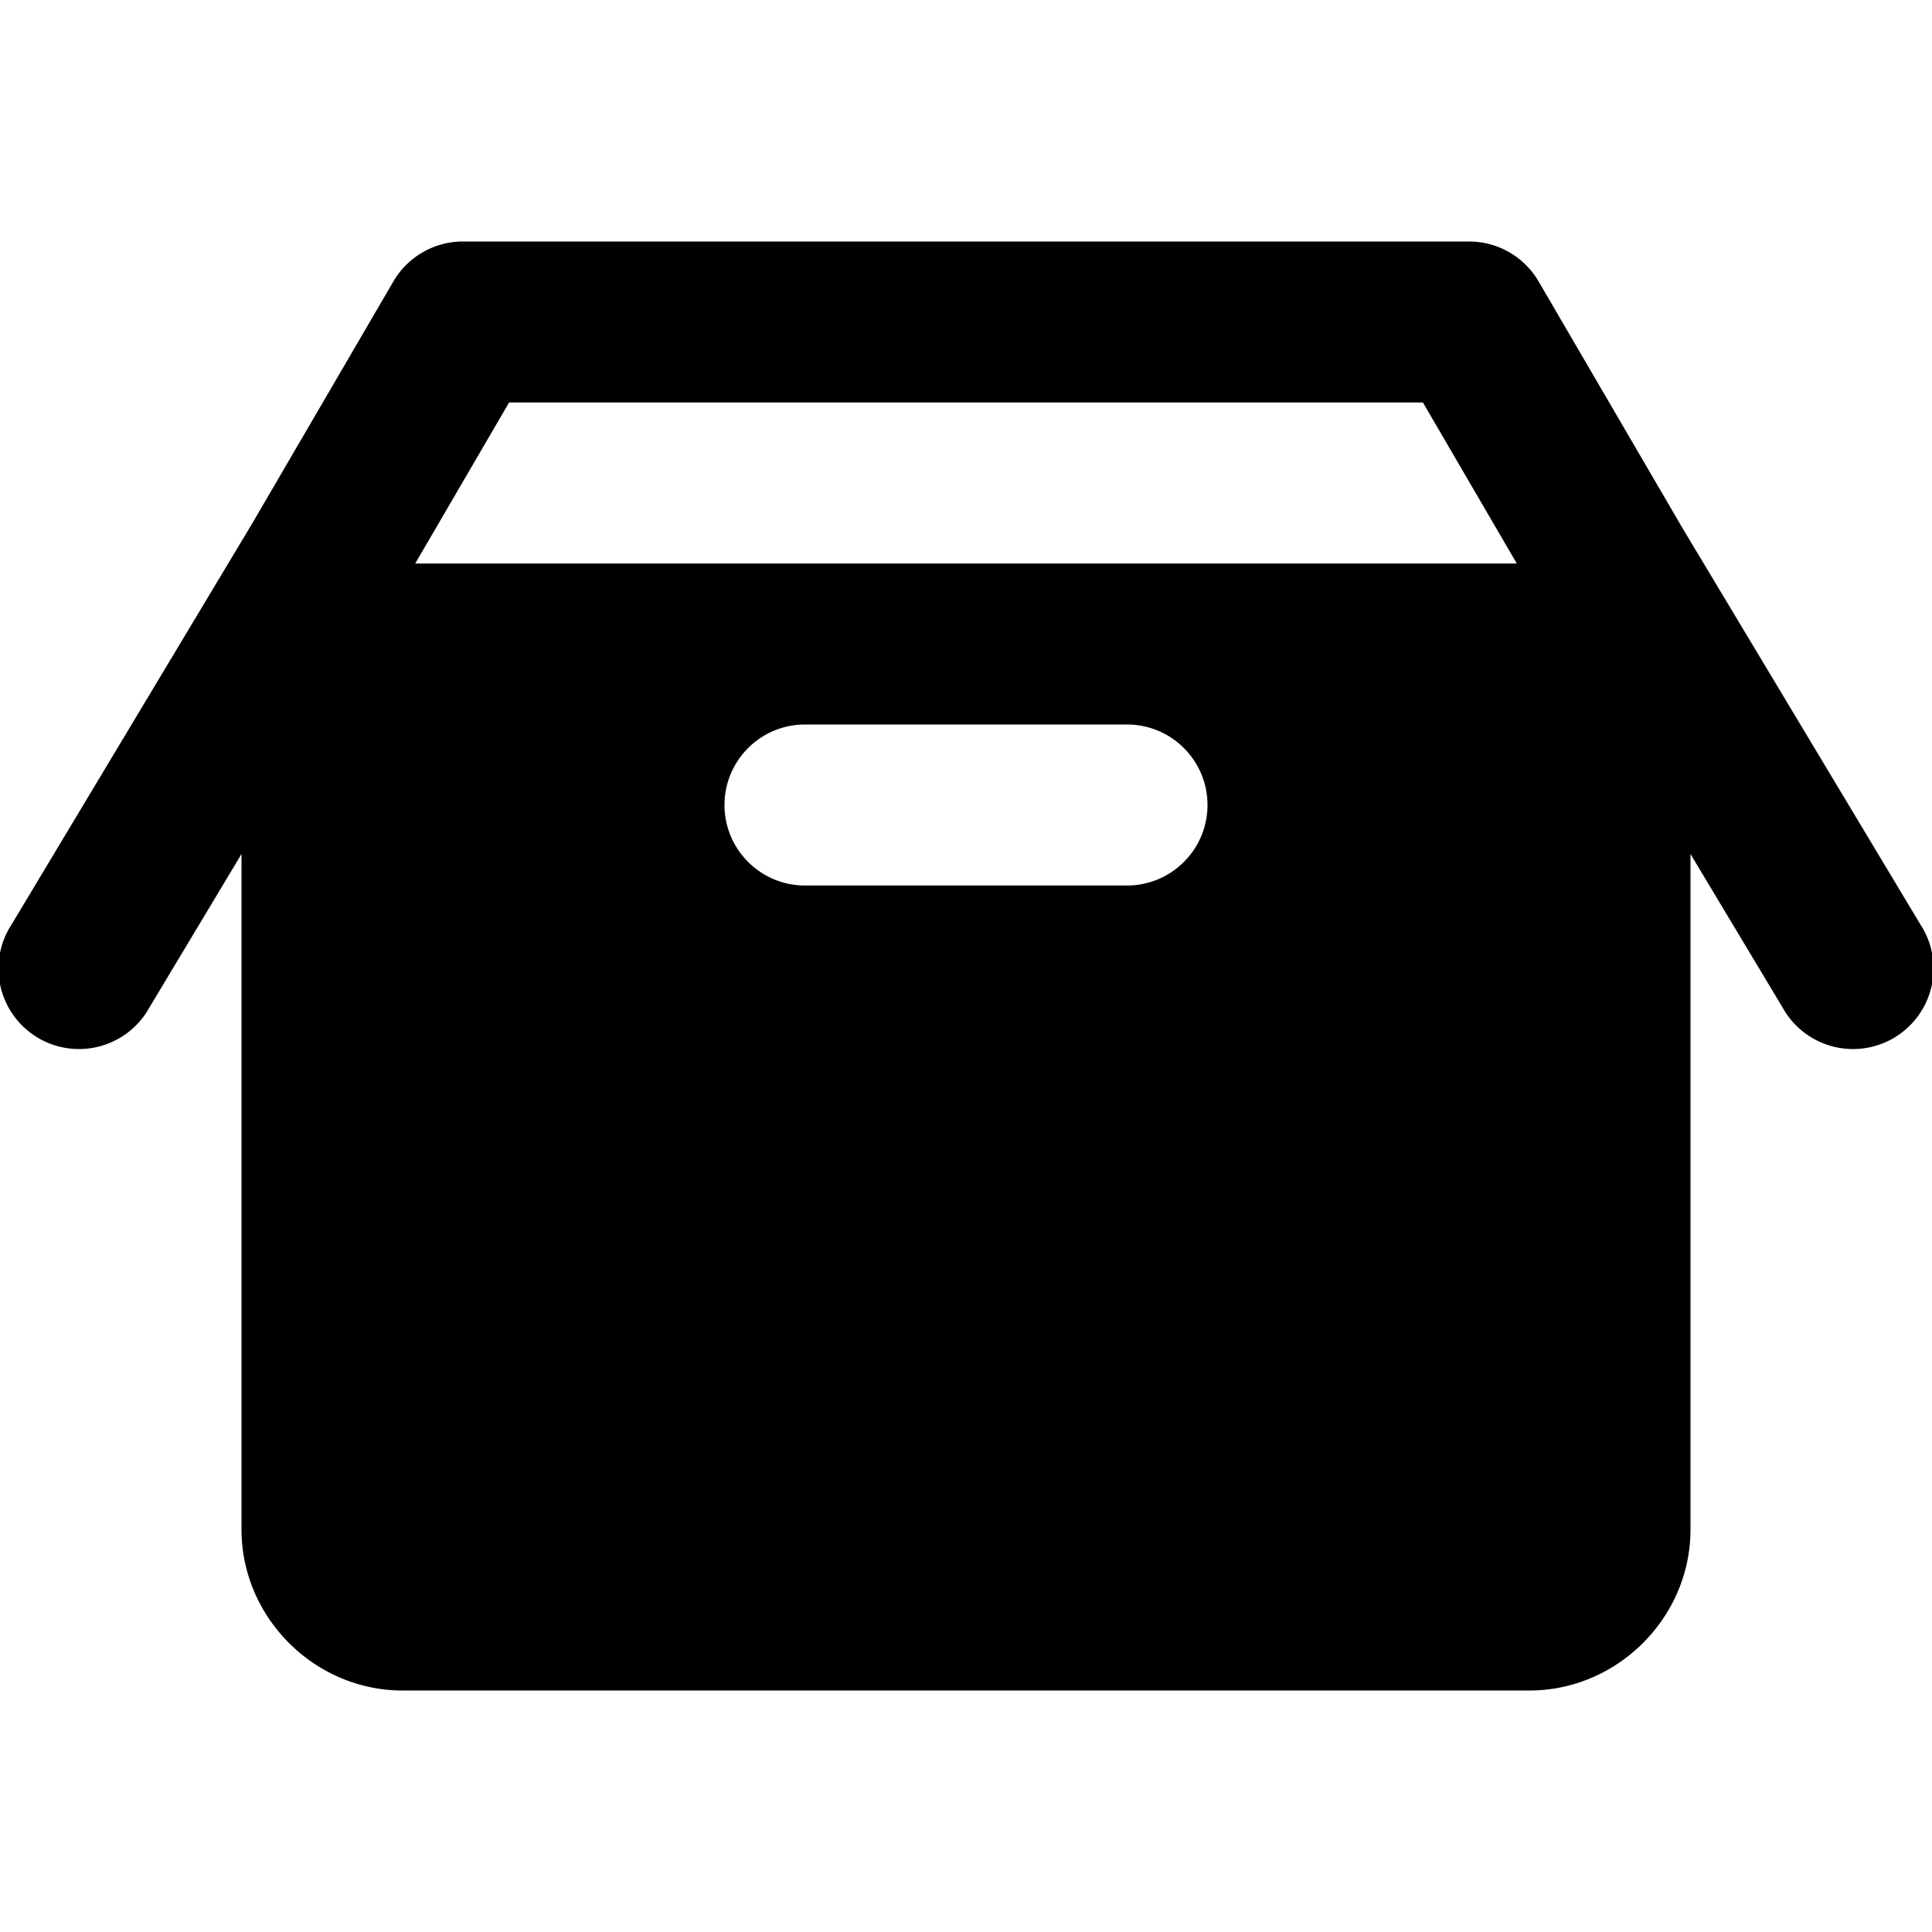 <?xml version="1.0"?>
<svg xmlns="http://www.w3.org/2000/svg" viewBox="0 0 24 24" width="512px" height="512px">
    <path style="line-height:normal;text-indent:0;text-align:start;text-decoration-line:none;text-decoration-style:solid;text-decoration-color:#000;text-transform:none;block-progression:tb;isolation:auto;mix-blend-mode:normal" d="M 5.75 3 A 1 1 0 0 0 4.887 3.496 L 3.137 6.496 L 0.143 11.486 A 1 1 0 1 0 1.857 12.514 L 3 10.609 L 3 19 C 3 20.093 3.907 21 5 21 L 19 21 C 20.093 21 21 20.093 21 19 L 21 10.609 L 22.143 12.514 A 1 1 0 1 0 23.857 11.486 L 20.877 6.521 A 1 1 0 0 0 20.863 6.496 L 19.113 3.496 A 1 1 0 0 0 18.25 3 L 5.75 3 z M 6.324 5 L 17.676 5 L 18.842 7 L 5.158 7 L 6.324 5 z M 10 9 L 14 9 C 14.552 9 15 9.448 15 10 C 15 10.552 14.552 11 14 11 L 10 11 C 9.448 11 9 10.552 9 10 C 9 9.448 9.448 9 10 9 z" font-weight="400" font-family="sans-serif" white-space="normal" overflow="visible"/>
</svg>
